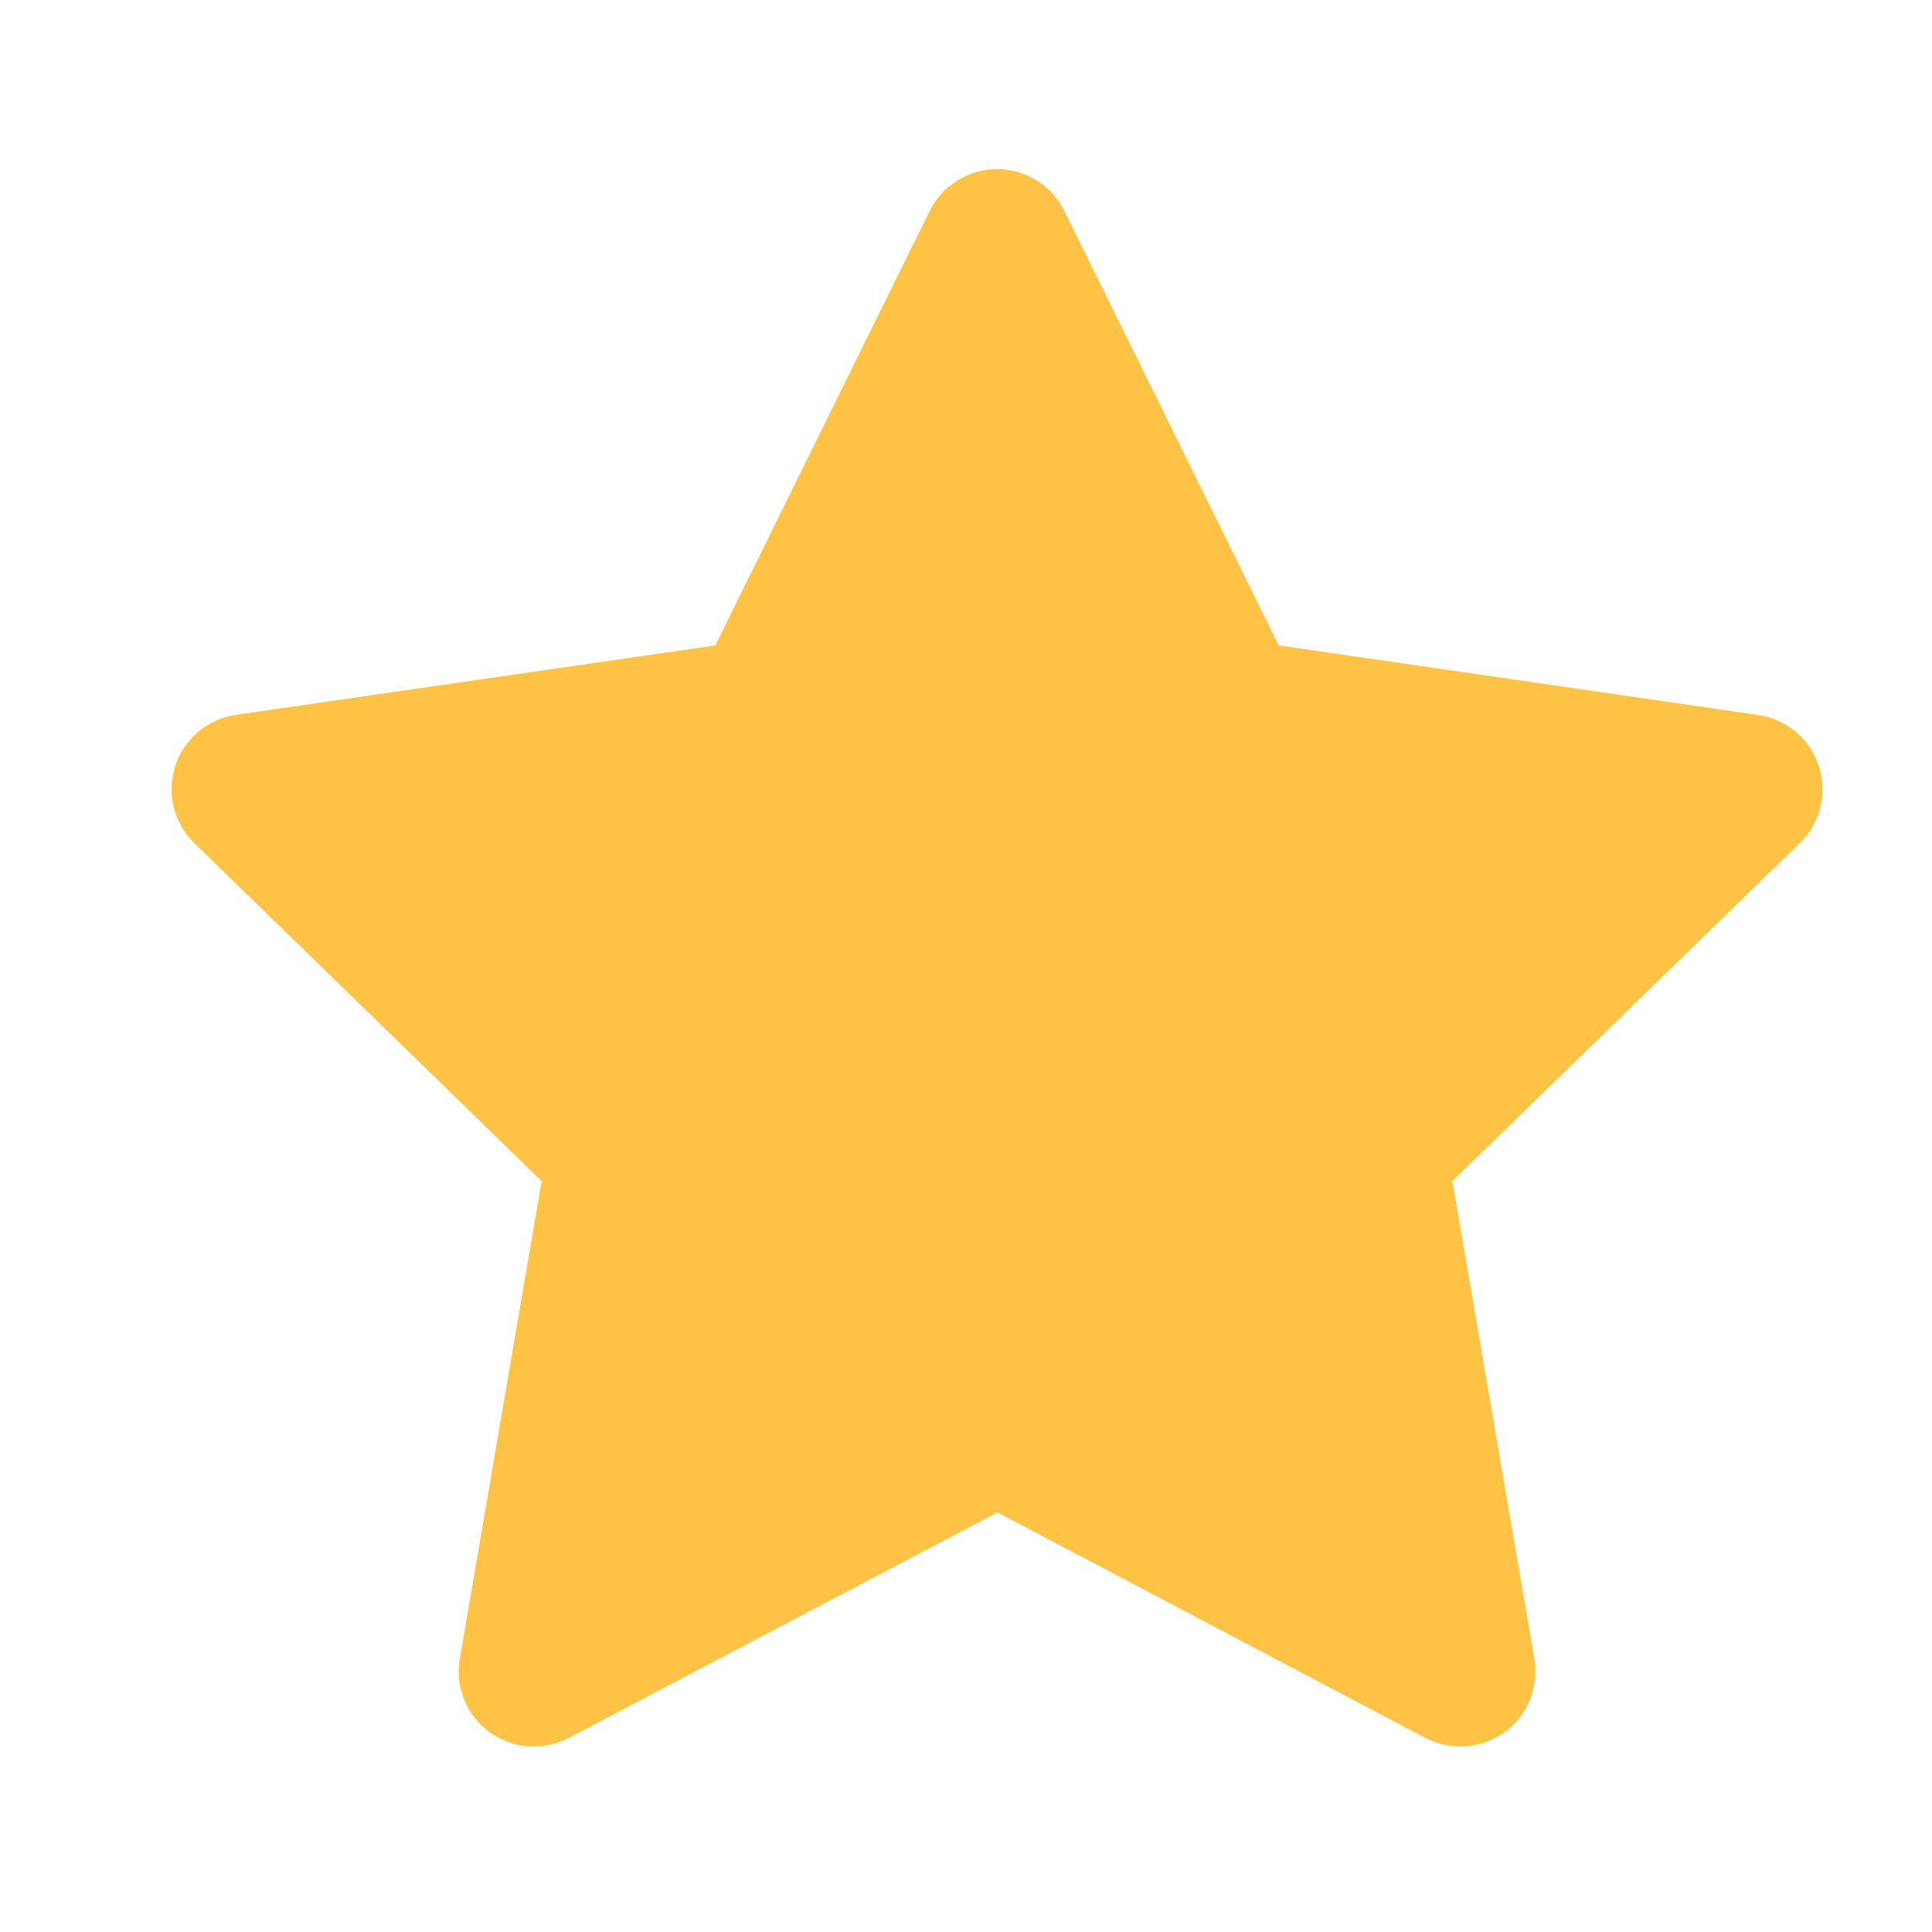 <svg width="17" height="17" viewBox="0 0 17 17" fill="none" xmlns="http://www.w3.org/2000/svg">
<path d="M6.294 5.679L2.076 6.29L2.001 6.305C1.888 6.335 1.785 6.395 1.702 6.478C1.62 6.561 1.561 6.664 1.531 6.777C1.502 6.89 1.503 7.009 1.534 7.122C1.566 7.235 1.626 7.337 1.71 7.419L4.766 10.393L4.046 14.595L4.037 14.668C4.03 14.784 4.054 14.901 4.107 15.006C4.16 15.11 4.24 15.199 4.339 15.262C4.437 15.326 4.551 15.362 4.668 15.367C4.785 15.372 4.901 15.346 5.005 15.292L8.777 13.308L12.541 15.292L12.607 15.322C12.716 15.365 12.835 15.378 12.951 15.36C13.067 15.342 13.176 15.294 13.267 15.22C13.358 15.146 13.428 15.049 13.469 14.939C13.51 14.829 13.521 14.71 13.501 14.595L12.78 10.393L15.837 7.418L15.889 7.362C15.962 7.271 16.011 7.162 16.029 7.047C16.047 6.932 16.034 6.813 15.991 6.705C15.949 6.596 15.878 6.5 15.787 6.427C15.695 6.355 15.586 6.308 15.47 6.291L11.252 5.679L9.366 1.857C9.312 1.746 9.227 1.653 9.123 1.588C9.018 1.523 8.897 1.488 8.773 1.488C8.65 1.488 8.529 1.523 8.424 1.588C8.319 1.653 8.235 1.746 8.18 1.857L6.294 5.679Z" fill="#FEC345"/>
</svg>
